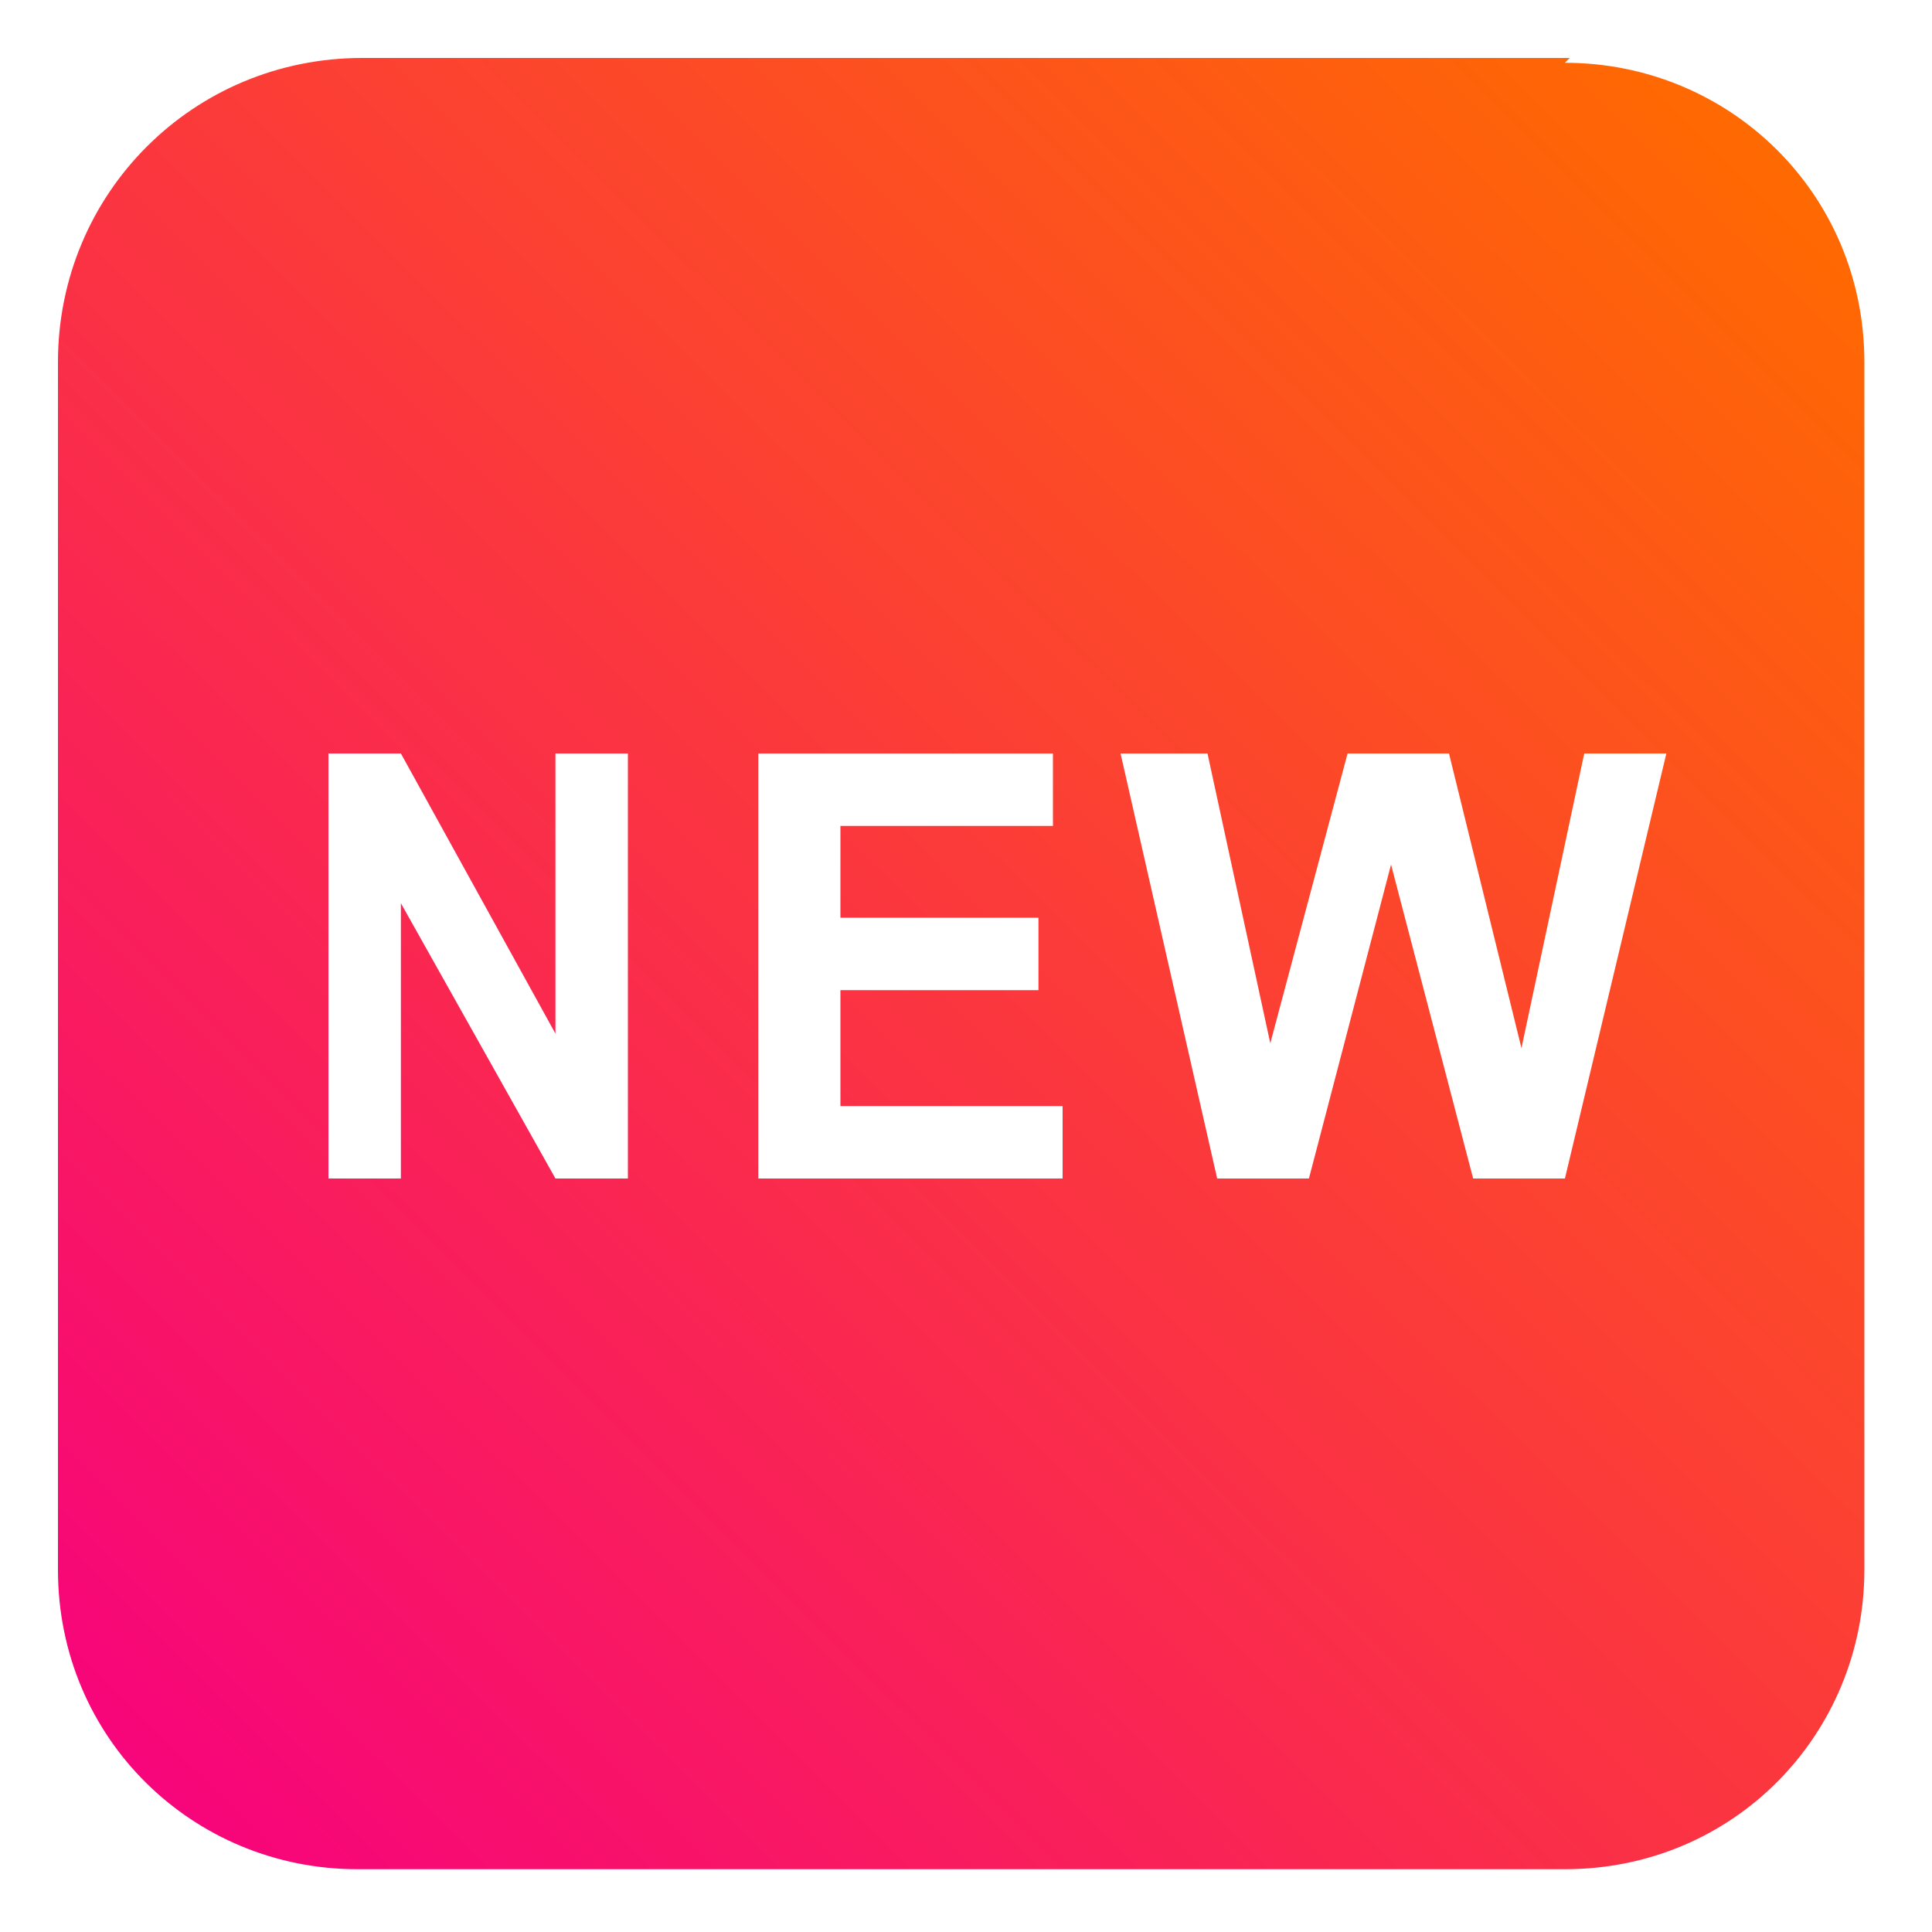 <?xml version="1.0" encoding="UTF-8"?>
<svg xmlns="http://www.w3.org/2000/svg" xmlns:xlink="http://www.w3.org/1999/xlink" version="1.1" viewBox="0 0 40 40">
  <defs>
    <style>
      .cls-1 {
        fill: url(#_名称未設定グラデーション_2);
      }
    </style>
    <linearGradient id="_名称未設定グラデーション_2" data-name="名称未設定グラデーション 2" x1="37" y1="2.9" x2="2.9" y2="37.2" gradientUnits="userSpaceOnUse">
      <stop offset="0" stop-color="#ff6a00"/>
      <stop offset="1" stop-color="#f7047b"/>
    </linearGradient>
  </defs>
  <!-- Generator: Adobe Illustrator 28.6.0, SVG Export Plug-In . SVG Version: 1.2.0 Build 709)  -->
  <g>
    <g id="_レイヤー_1" data-name="レイヤー_1">
      <path class="cls-1" d="M32.5,1.2H7.5C4,1.2,1.2,4,1.2,7.5v25c0,3.5,2.8,6.2,6.2,6.2h25c3.5,0,6.2-2.8,6.2-6.2V7.5c0-3.5-2.8-6.2-6.2-6.2M13.1,24.4h-1.6l-3.2-5.7v5.7h-1.5v-8.8h1.5l3.2,5.8v-5.8h1.5v8.8ZM21.9,24.4h-6.2v-8.8h6.1v1.5h-4.4v1.9h4.1v1.5h-4.1v2.4h4.6v1.5ZM32.3,24.4h-1.8l-1.7-6.5-1.7,6.5h-1.9l-2-8.8h1.8l1.3,6,1.6-6h2.1l1.5,6.1,1.3-6.1h1.7l-2.1,8.8Z"/>
    </g>
  </g>
</svg>
